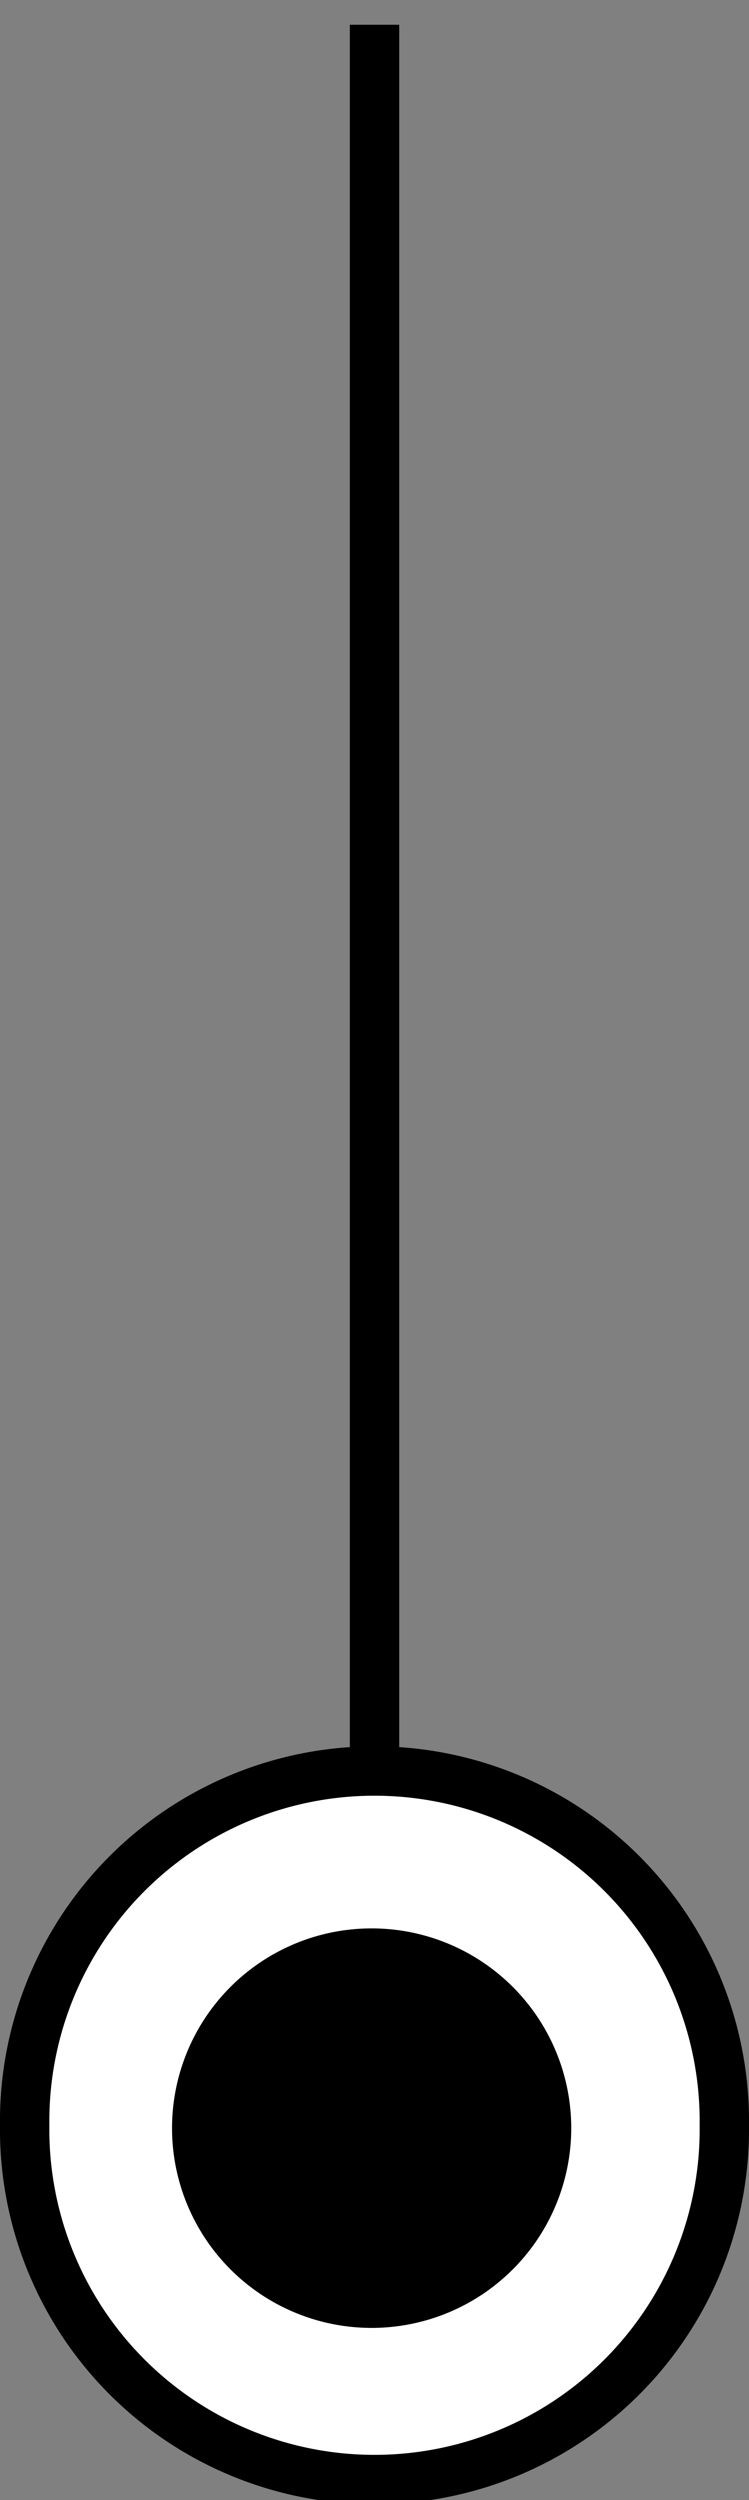 <?xml version="1.0" encoding="UTF-8" standalone="no"?>
<!-- Created with Inkscape (http://www.inkscape.org/) -->
<svg
   xmlns:dc="http://purl.org/dc/elements/1.1/"
   xmlns:cc="http://creativecommons.org/ns#"
   xmlns:rdf="http://www.w3.org/1999/02/22-rdf-syntax-ns#"
   xmlns:svg="http://www.w3.org/2000/svg"
   xmlns="http://www.w3.org/2000/svg"
   xmlns:sodipodi="http://sodipodi.sourceforge.net/DTD/sodipodi-0.dtd"
   xmlns:inkscape="http://www.inkscape.org/namespaces/inkscape"
   width="15.173"
   height="50.606"
   id="svg2"
   sodipodi:version="0.32"
   inkscape:version="0.46"
   version="1.0"
   sodipodi:docname="Penrose.svg"
   inkscape:output_extension="org.inkscape.output.svg.inkscape">
  <rect width="100%" height="100%" fill="#808080" stroke="none"/>
  <defs
     id="defs4">
    <inkscape:perspective
       sodipodi:type="inkscape:persp3d"
       inkscape:vp_x="0 : 526.18109 : 1"
       inkscape:vp_y="0 : 1000 : 0"
       inkscape:vp_z="744.09448 : 526.18109 : 1"
       inkscape:persp3d-origin="372.04724 : 350.78739 : 1"
       id="perspective10" />
  </defs>
  <sodipodi:namedview
     id="base"
     pagecolor="#ffffff"
     bordercolor="#666666"
     borderopacity="1.0"
     inkscape:pageopacity="0.0"
     inkscape:pageshadow="2"
     inkscape:zoom="15.839192"
     inkscape:cx="18.342287"
     inkscape:cy="8.5481348"
     inkscape:document-units="px"
     inkscape:current-layer="layer1"
     showgrid="true"
     units="mm"
     inkscape:window-width="1152"
     inkscape:window-height="789"
     inkscape:window-x="0"
     inkscape:window-y="25"
     gridtolerance="13"
     guidetolerance="10000"
     showguides="true"
     inkscape:guide-bbox="true">
    <inkscape:grid
       type="xygrid"
       id="grid2383"
       visible="true"
       enabled="true"
       units="mm"
       spacingx="1mm"
       spacingy="1mm" />
  </sodipodi:namedview>
  <g
     inkscape:label="Ebene 1"
     inkscape:groupmode="layer"
     id="layer1"
     transform="translate(-32.214,-49.402)">
    <path
       style="fill:none;fill-rule:evenodd;stroke:#000000;stroke-width:1px;stroke-linecap:butt;stroke-linejoin:miter;stroke-opacity:1"
       id="path2407"
       sodipodi:nodetypes="cc" />
    <path
       sodipodi:type="arc"
       style="opacity:1;fill:#ffffff;fill-opacity:1;stroke:#000000;stroke-width:1;stroke-miterlimit:4;stroke-dasharray:none;stroke-dashoffset:0"
       id="path2523"
       sodipodi:cx="14.173228"
       sodipodi:cy="50.735294"
       sodipodi:rx="7.0866141"
       sodipodi:ry="7.0866141"
       d="M 21.26,50.735 A 7.087,7.087 0 1 1 7.087,50.735 A 7.087,7.087 0 1 1 21.26,50.735 z"
       transform="translate(25.627,41.687)" />
    <path
       style="fill:none;fill-rule:evenodd;stroke:#000000;stroke-width:1px;stroke-linecap:butt;stroke-linejoin:miter;stroke-opacity:1"
       d="M 10.63,79.082 L 10.63,43.649"
       id="path2525"
       transform="translate(29.171,6.254)" />
    <path
       sodipodi:type="arc"
       style="opacity:1;fill:#000000;fill-opacity:1;stroke:#000000;stroke-width:1;stroke-miterlimit:4;stroke-dasharray:none;stroke-dashoffset:0"
       id="path2527"
       sodipodi:cx="7.0866141"
       sodipodi:cy="43.519688"
       sodipodi:rx="3.5433071"
       sodipodi:ry="3.5433071"
       d="M 10.63,43.52 A 3.543,3.543 0 1 1 3.543,43.52 A 3.543,3.543 0 1 1 10.63,43.52 z"
       transform="translate(32.656,48.96)" />
  </g>
</svg>
